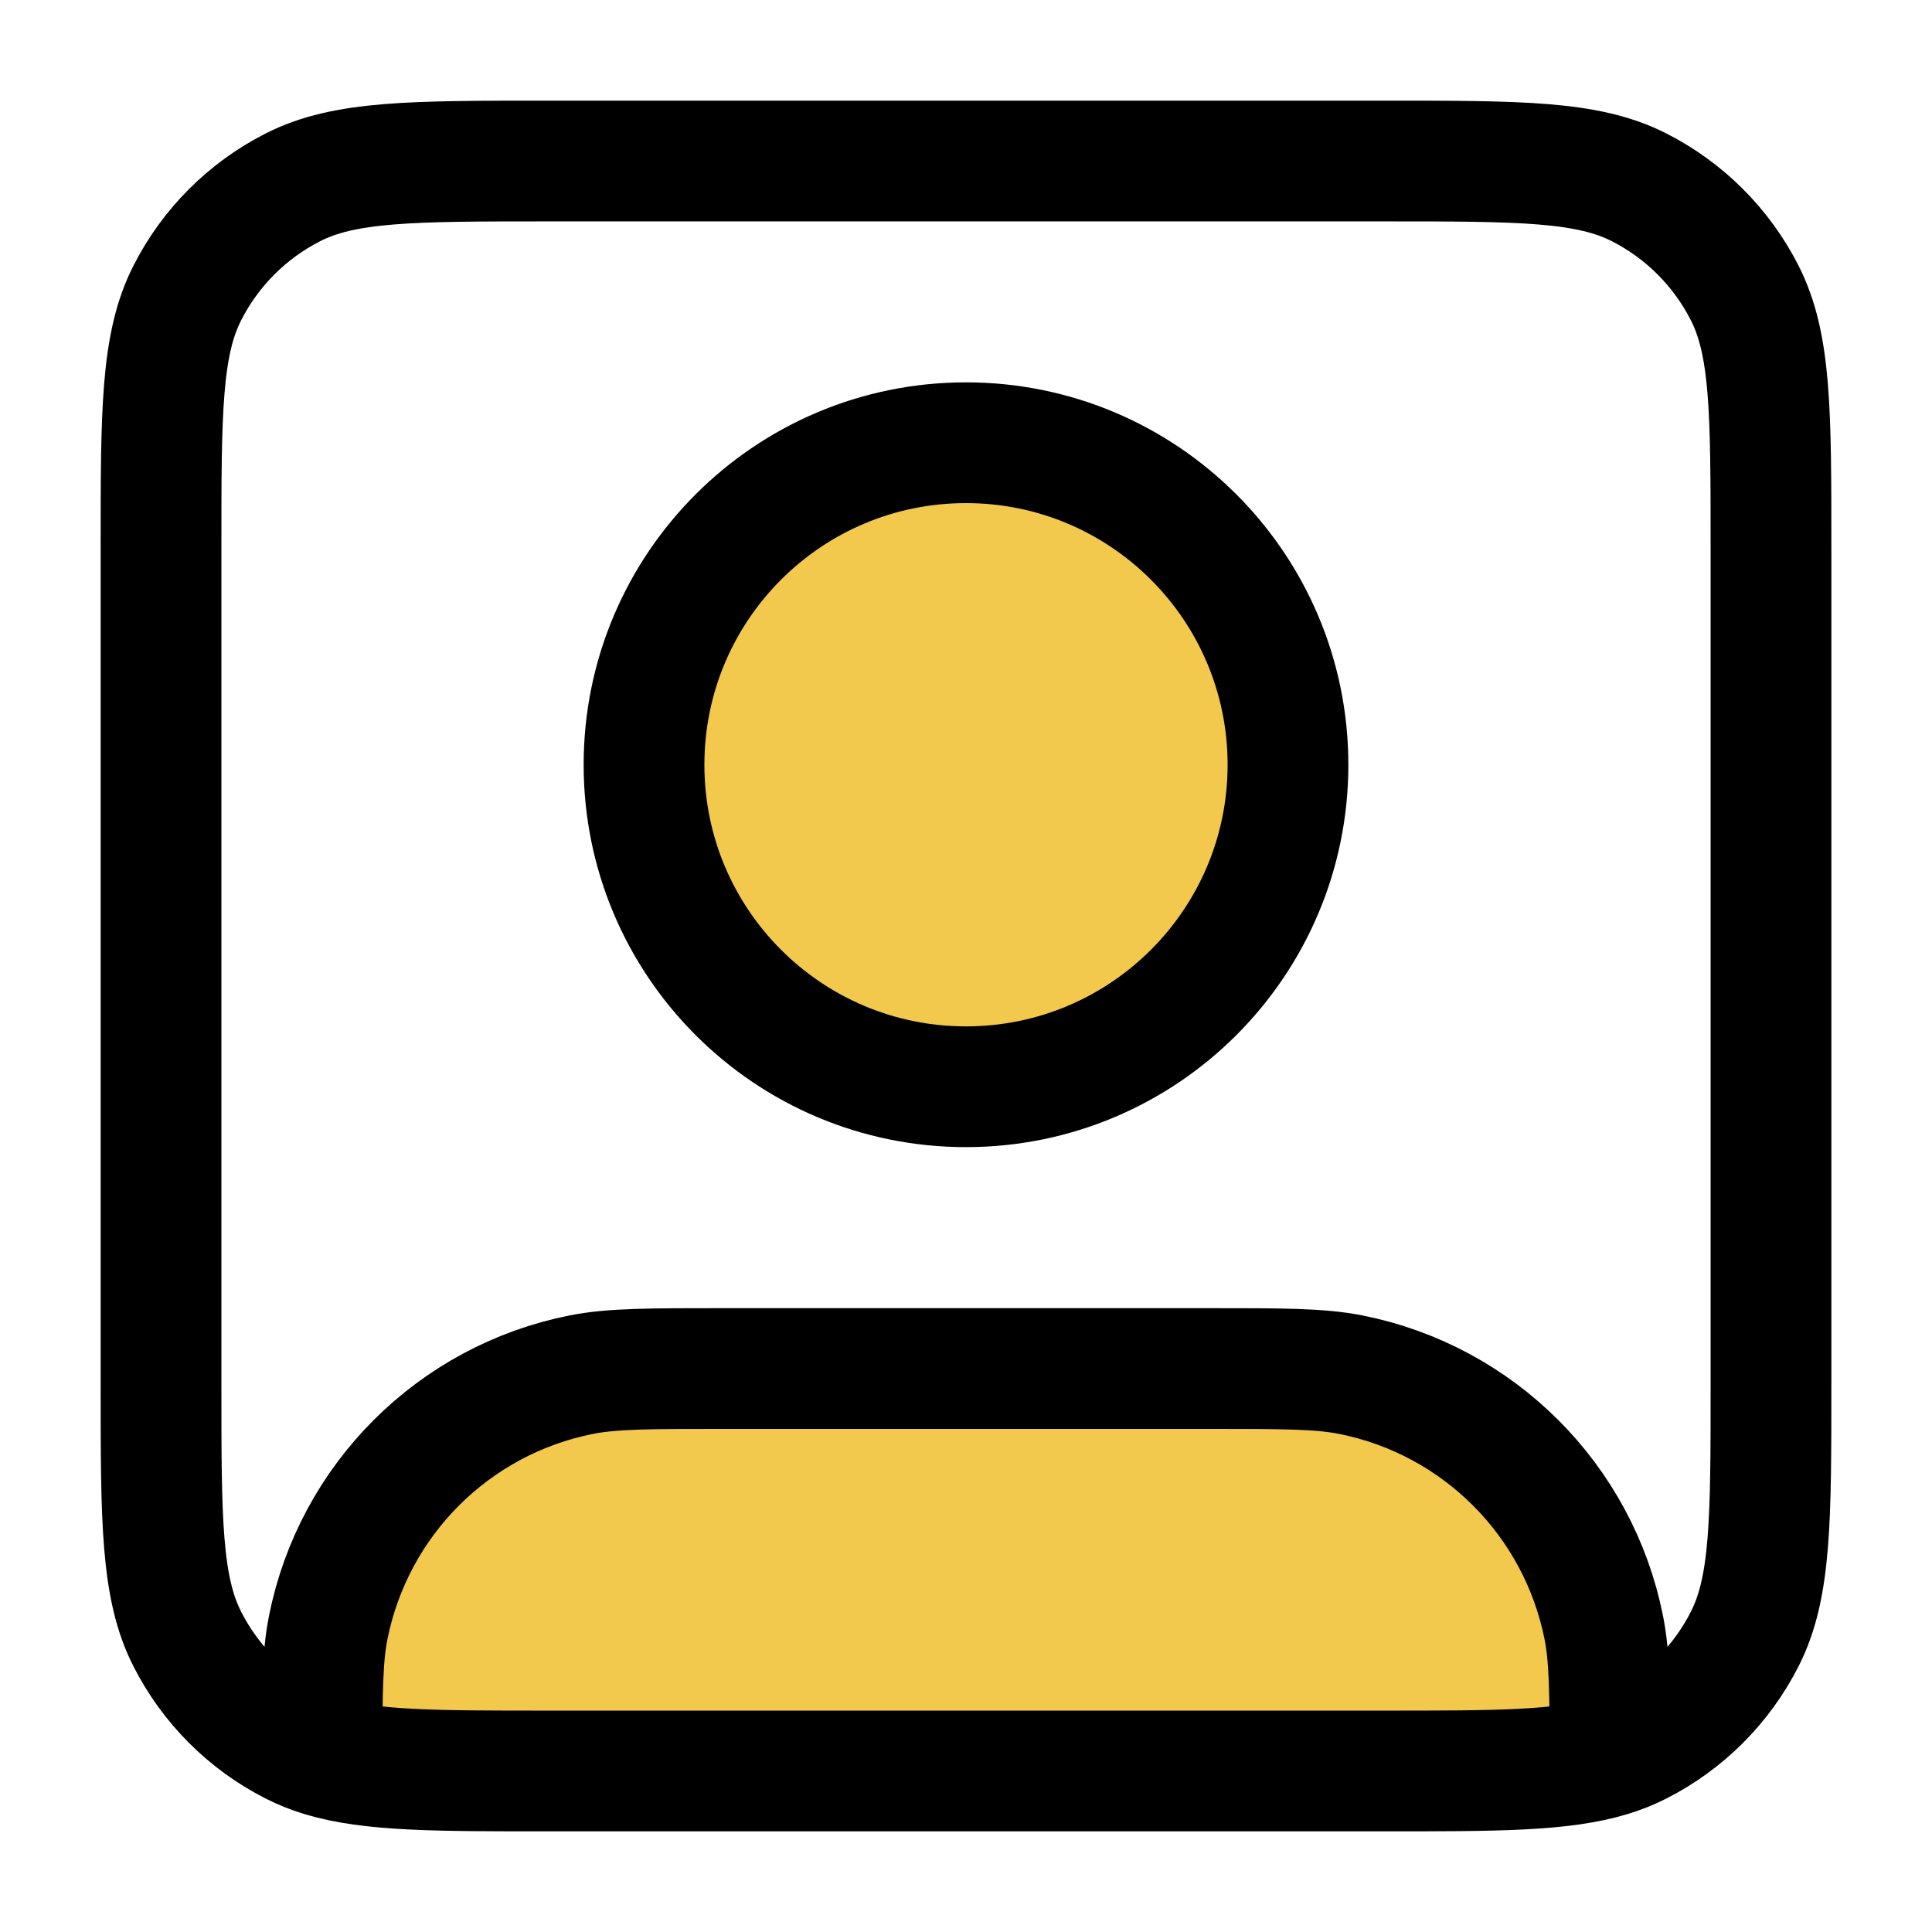 <svg width="32" height="32" viewBox="0 0 32 32" fill="none" xmlns="http://www.w3.org/2000/svg">
<path d="M16 18C18.946 18 21.333 15.612 21.333 12.667C21.333 9.721 18.946 7.333 16 7.333C13.055 7.333 10.667 9.721 10.667 12.667C10.667 15.612 13.055 18 16 18Z" fill="#F2C94C"/>
<path d="M21.333 22.667H10.667C7.721 22.667 5.333 25.055 5.333 28C5.333 28.736 5.93 29.333 6.667 29.333H25.333C26.07 29.333 26.667 28.736 26.667 28C26.667 25.055 24.279 22.667 21.333 22.667Z" fill="#F2C94C"/>
<path d="M5.333 29.09C6.137 29.333 7.222 29.333 9.067 29.333H22.933C24.778 29.333 25.863 29.333 26.667 29.09M5.333 29.09C5.161 29.038 5.002 28.974 4.851 28.897C4.098 28.514 3.486 27.902 3.103 27.149C2.667 26.294 2.667 25.174 2.667 22.933V9.067C2.667 6.826 2.667 5.706 3.103 4.851C3.486 4.098 4.098 3.486 4.851 3.103C5.706 2.667 6.826 2.667 9.067 2.667H22.933C25.174 2.667 26.294 2.667 27.149 3.103C27.902 3.486 28.514 4.098 28.897 4.851C29.333 5.706 29.333 6.826 29.333 9.067V22.933C29.333 25.174 29.333 26.294 28.897 27.149C28.514 27.902 27.902 28.514 27.149 28.897C26.998 28.974 26.839 29.038 26.667 29.09M5.333 29.09C5.334 28.011 5.34 27.44 5.436 26.959C5.857 24.844 7.51 23.19 9.626 22.769C10.141 22.667 10.761 22.667 12 22.667H20C21.239 22.667 21.859 22.667 22.374 22.769C24.489 23.19 26.143 24.844 26.564 26.959C26.66 27.44 26.666 28.011 26.667 29.09M21.333 12.667C21.333 15.612 18.945 18 16 18C13.054 18 10.667 15.612 10.667 12.667C10.667 9.721 13.054 7.333 16 7.333C18.945 7.333 21.333 9.721 21.333 12.667Z" stroke="black" stroke-width="2" stroke-linecap="round" stroke-linejoin="round"/>
</svg>
